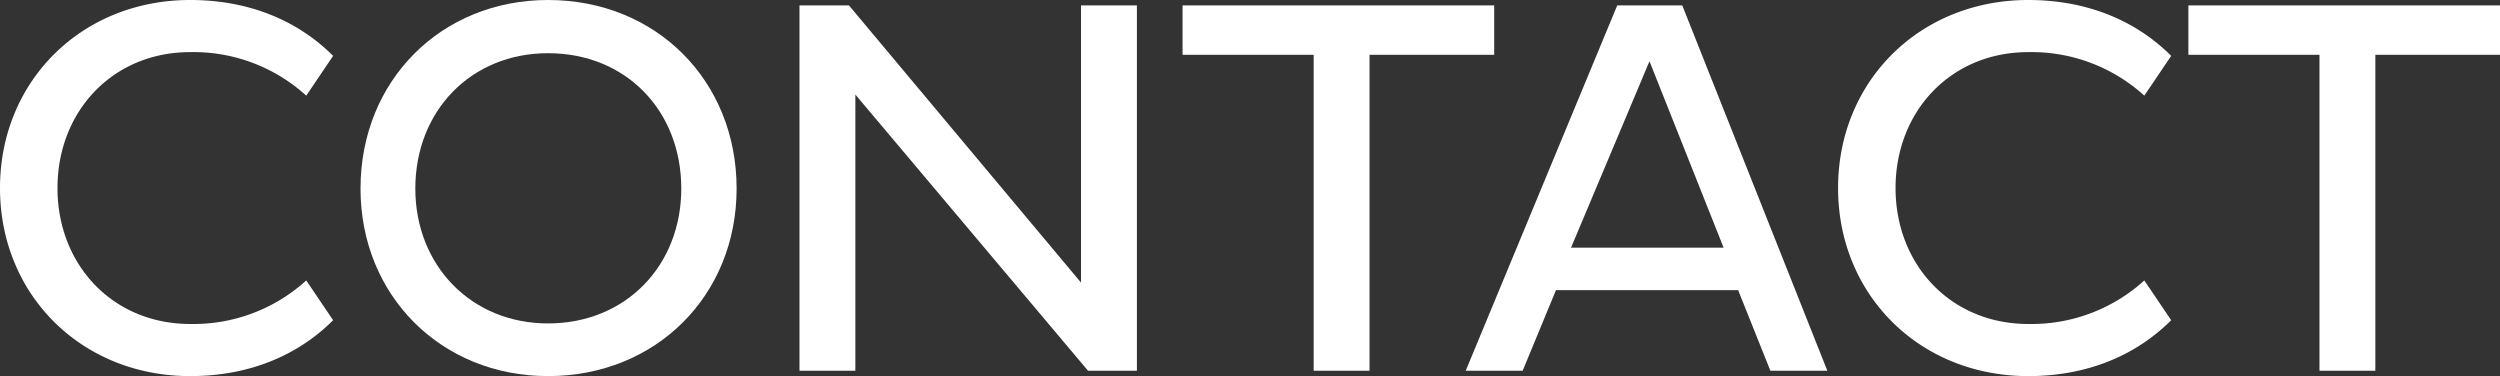 <svg xmlns="http://www.w3.org/2000/svg" width="558.357" height="83.997"><rect width="100%" height="100%" fill="#333333" stroke="none"/><defs><clipPath id="a"><path data-name="長方形 9731" fill="none" d="M0 0h558.357v83.997H0z"/></clipPath></defs><g data-name="グループ 30173"><g data-name="グループ 30172" clip-path="url(#a)" fill="#fff"><path data-name="パス 25707" d="M42.479 72.358a37.466 37.466 0 0 0 25.921-9.72l6 8.88C66.237 79.677 55.2 84 42.479 84 18.24 84 0 65.879 0 42S18.24 0 42.479 0C55.2 0 66.237 4.321 74.4 12.48l-6 8.88a37.466 37.466 0 0 0-25.918-9.72C25.2 11.64 12.84 24.839 12.84 42S25.2 72.358 42.479 72.358"/><path data-name="パス 25708" d="M122.4 0c24.119 0 42.118 18 42.118 42.118C164.516 66 146.517 84 122.4 84c-23.881 0-41.88-18-41.88-41.882C80.52 18 98.519 0 122.4 0m0 72.237c17.4 0 29.759-12.96 29.759-30.119 0-17.4-12.36-30.238-29.759-30.238-17.16 0-29.639 12.838-29.639 30.238 0 17.159 12.479 30.119 29.639 30.119"/><path data-name="パス 25709" d="M191.038 21.119V82.8h-12.479V1.2H189.6l51.838 61.917V1.2h12.479v81.6H243Z"/><path data-name="パス 25710" d="M305.876 12.24V82.8H293.4V12.24h-29.282V1.2h69.6v11.04Z"/><path data-name="パス 25711" d="M361.2 1.2h14.52l32.4 81.6H395.4l-7.2-18h-40.682l-7.44 18h-12.719Zm-10.322 54.118h34.079L368.4 13.679Z"/><path data-name="パス 25712" d="M453 72.358a37.466 37.466 0 0 0 25.918-9.72l6 8.88C476.757 79.677 465.717 84 453 84c-24.24 0-42.479-18.119-42.479-42S428.759 0 453 0c12.718 0 23.758 4.32 31.918 12.479l-6 8.88A37.466 37.466 0 0 0 453 11.64c-17.28 0-29.641 13.2-29.641 30.359S435.719 72.358 453 72.358"/><path data-name="パス 25713" d="M530.518 12.24V82.8h-12.479V12.24H488.76V1.2h69.6v11.04Z"/></g></g></svg>